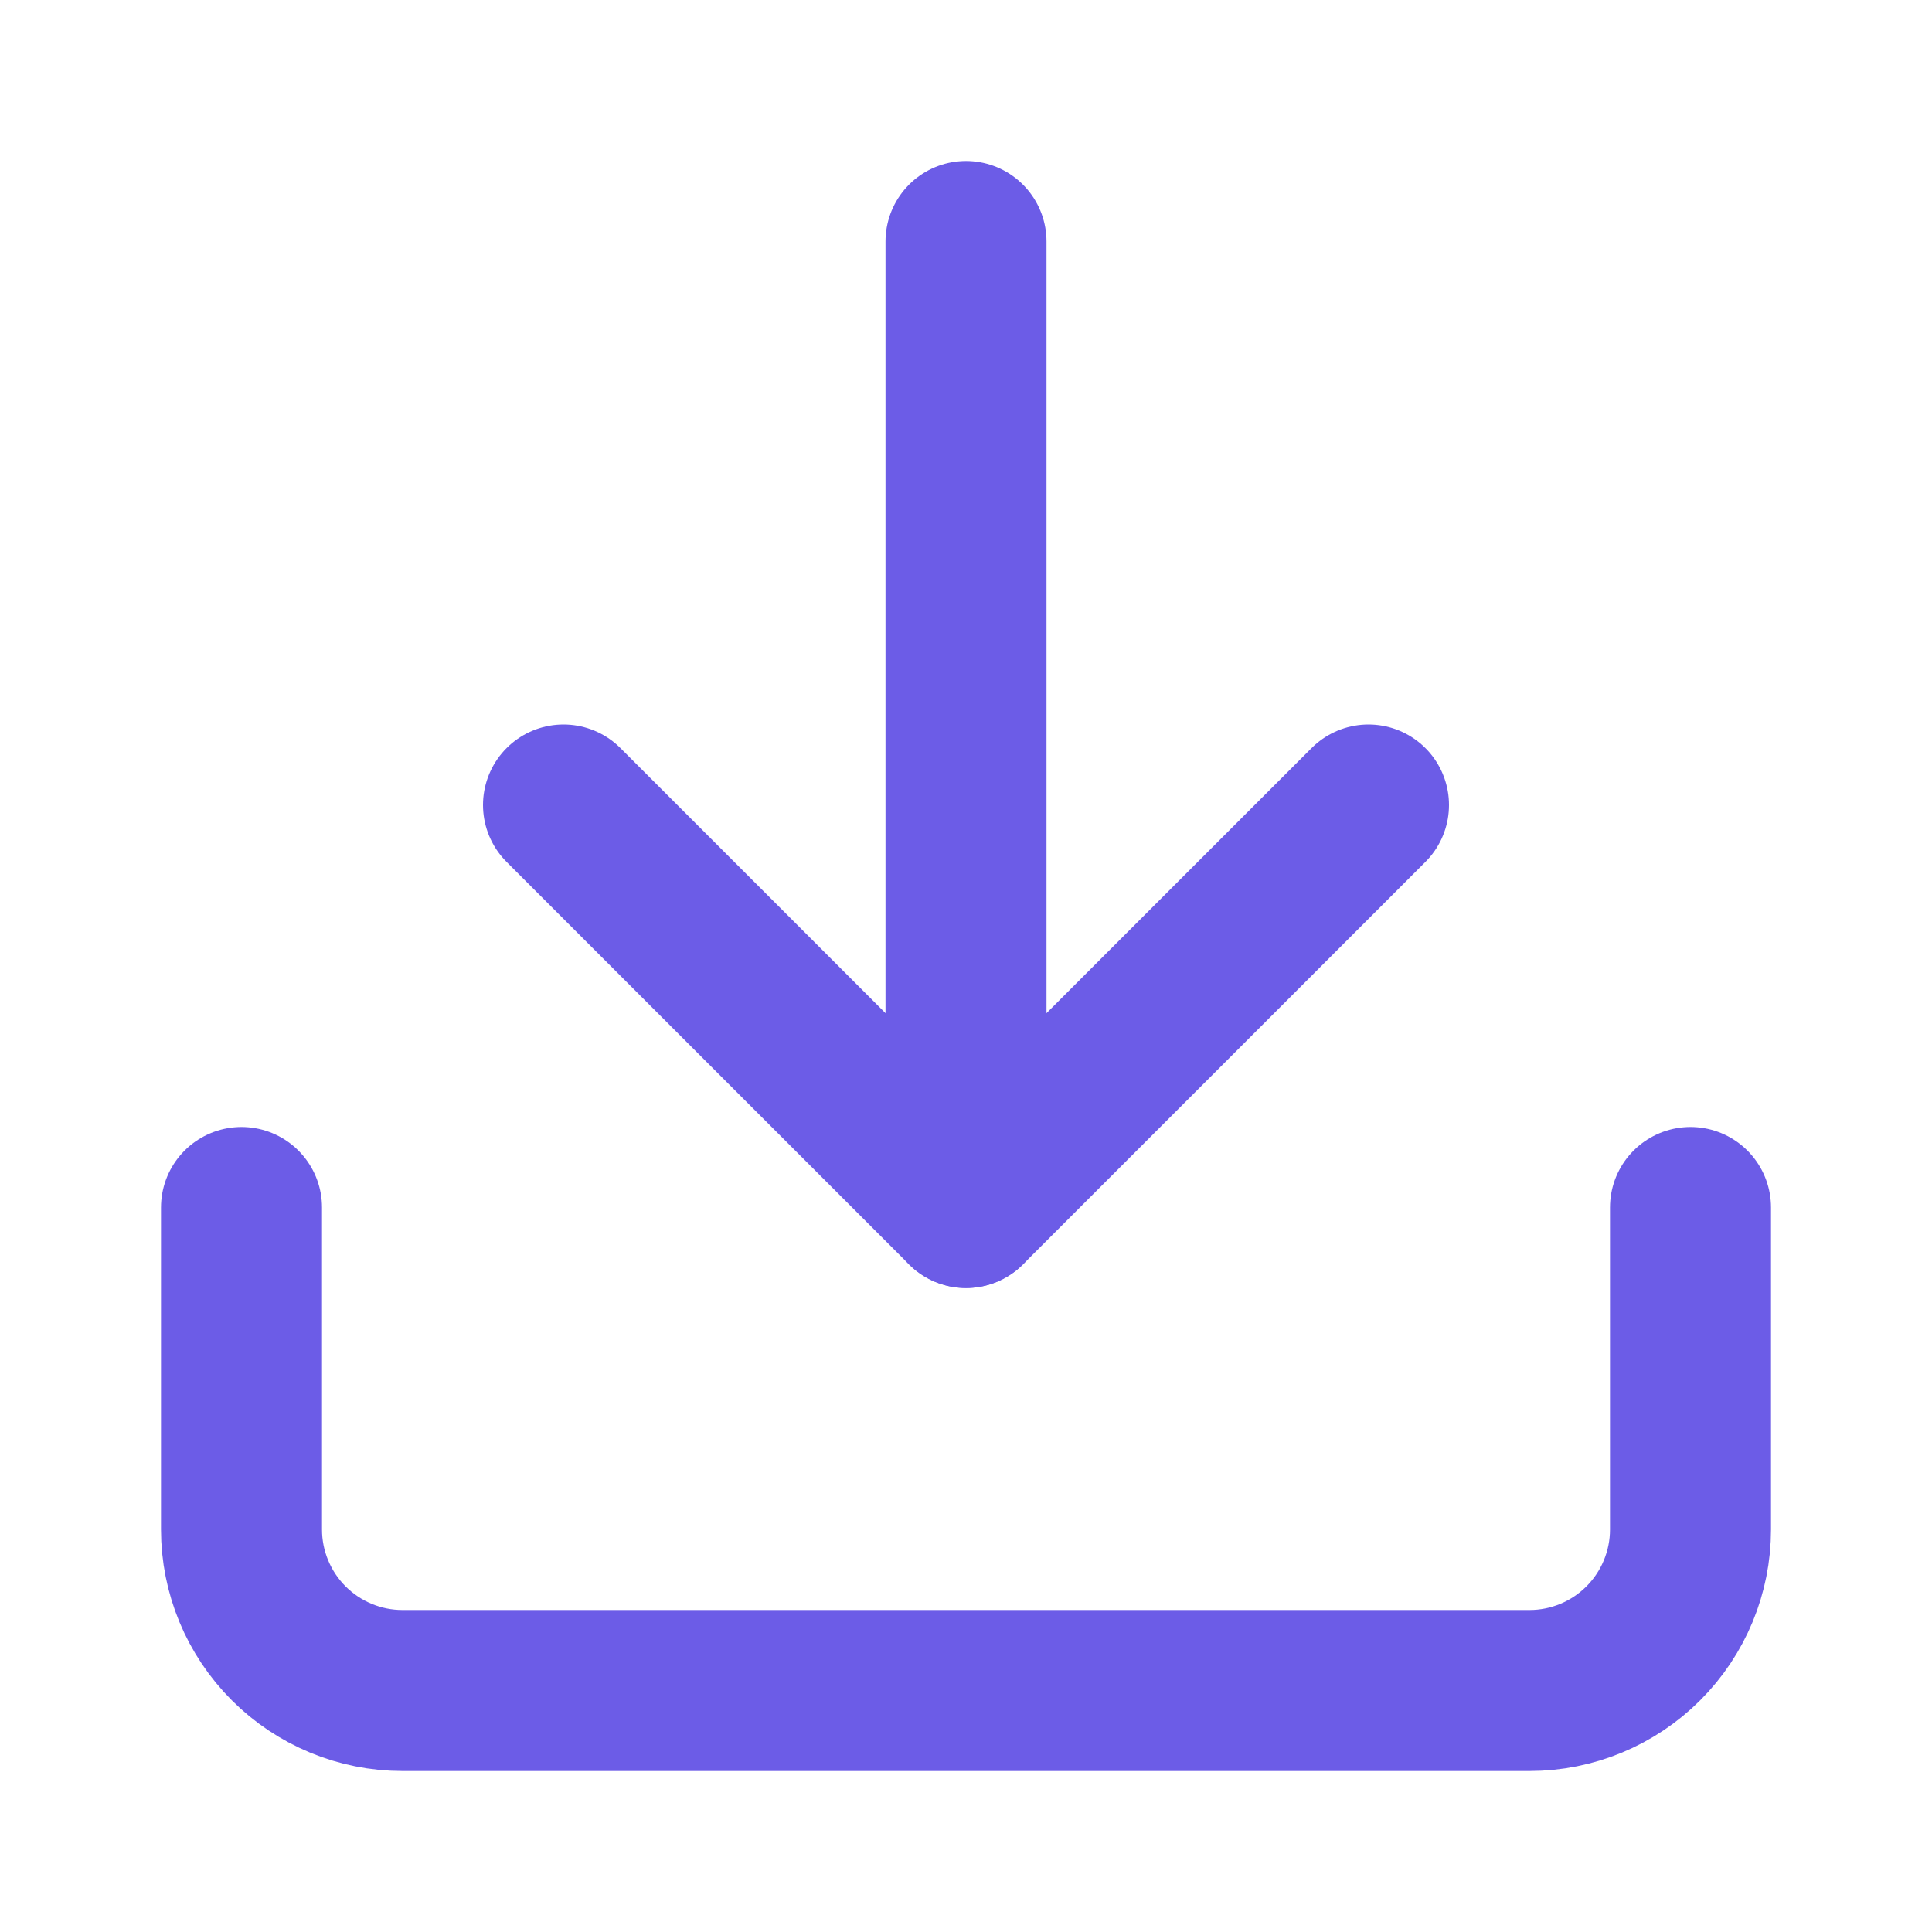 <svg width="16" height="16" viewBox="0 0 24 24" fill="none" xmlns="http://www.w3.org/2000/svg">
    <path d="M21 15V19C21 19.53 20.789 20.039 20.414 20.414C20.039 20.789 19.53 21 19 21H5C4.47 21 3.961 20.789 3.586 20.414C3.211 20.039 3 19.53 3 19V15" stroke="#6c5ce7" stroke-width="2" stroke-linecap="round" stroke-linejoin="round"/>
    <path d="M7 10L12 15L17 10" stroke="#6c5ce7" stroke-width="2" stroke-linecap="round" stroke-linejoin="round"/>
    <path d="M12 15V3" stroke="#6c5ce7" stroke-width="2" stroke-linecap="round" stroke-linejoin="round"/>
</svg>